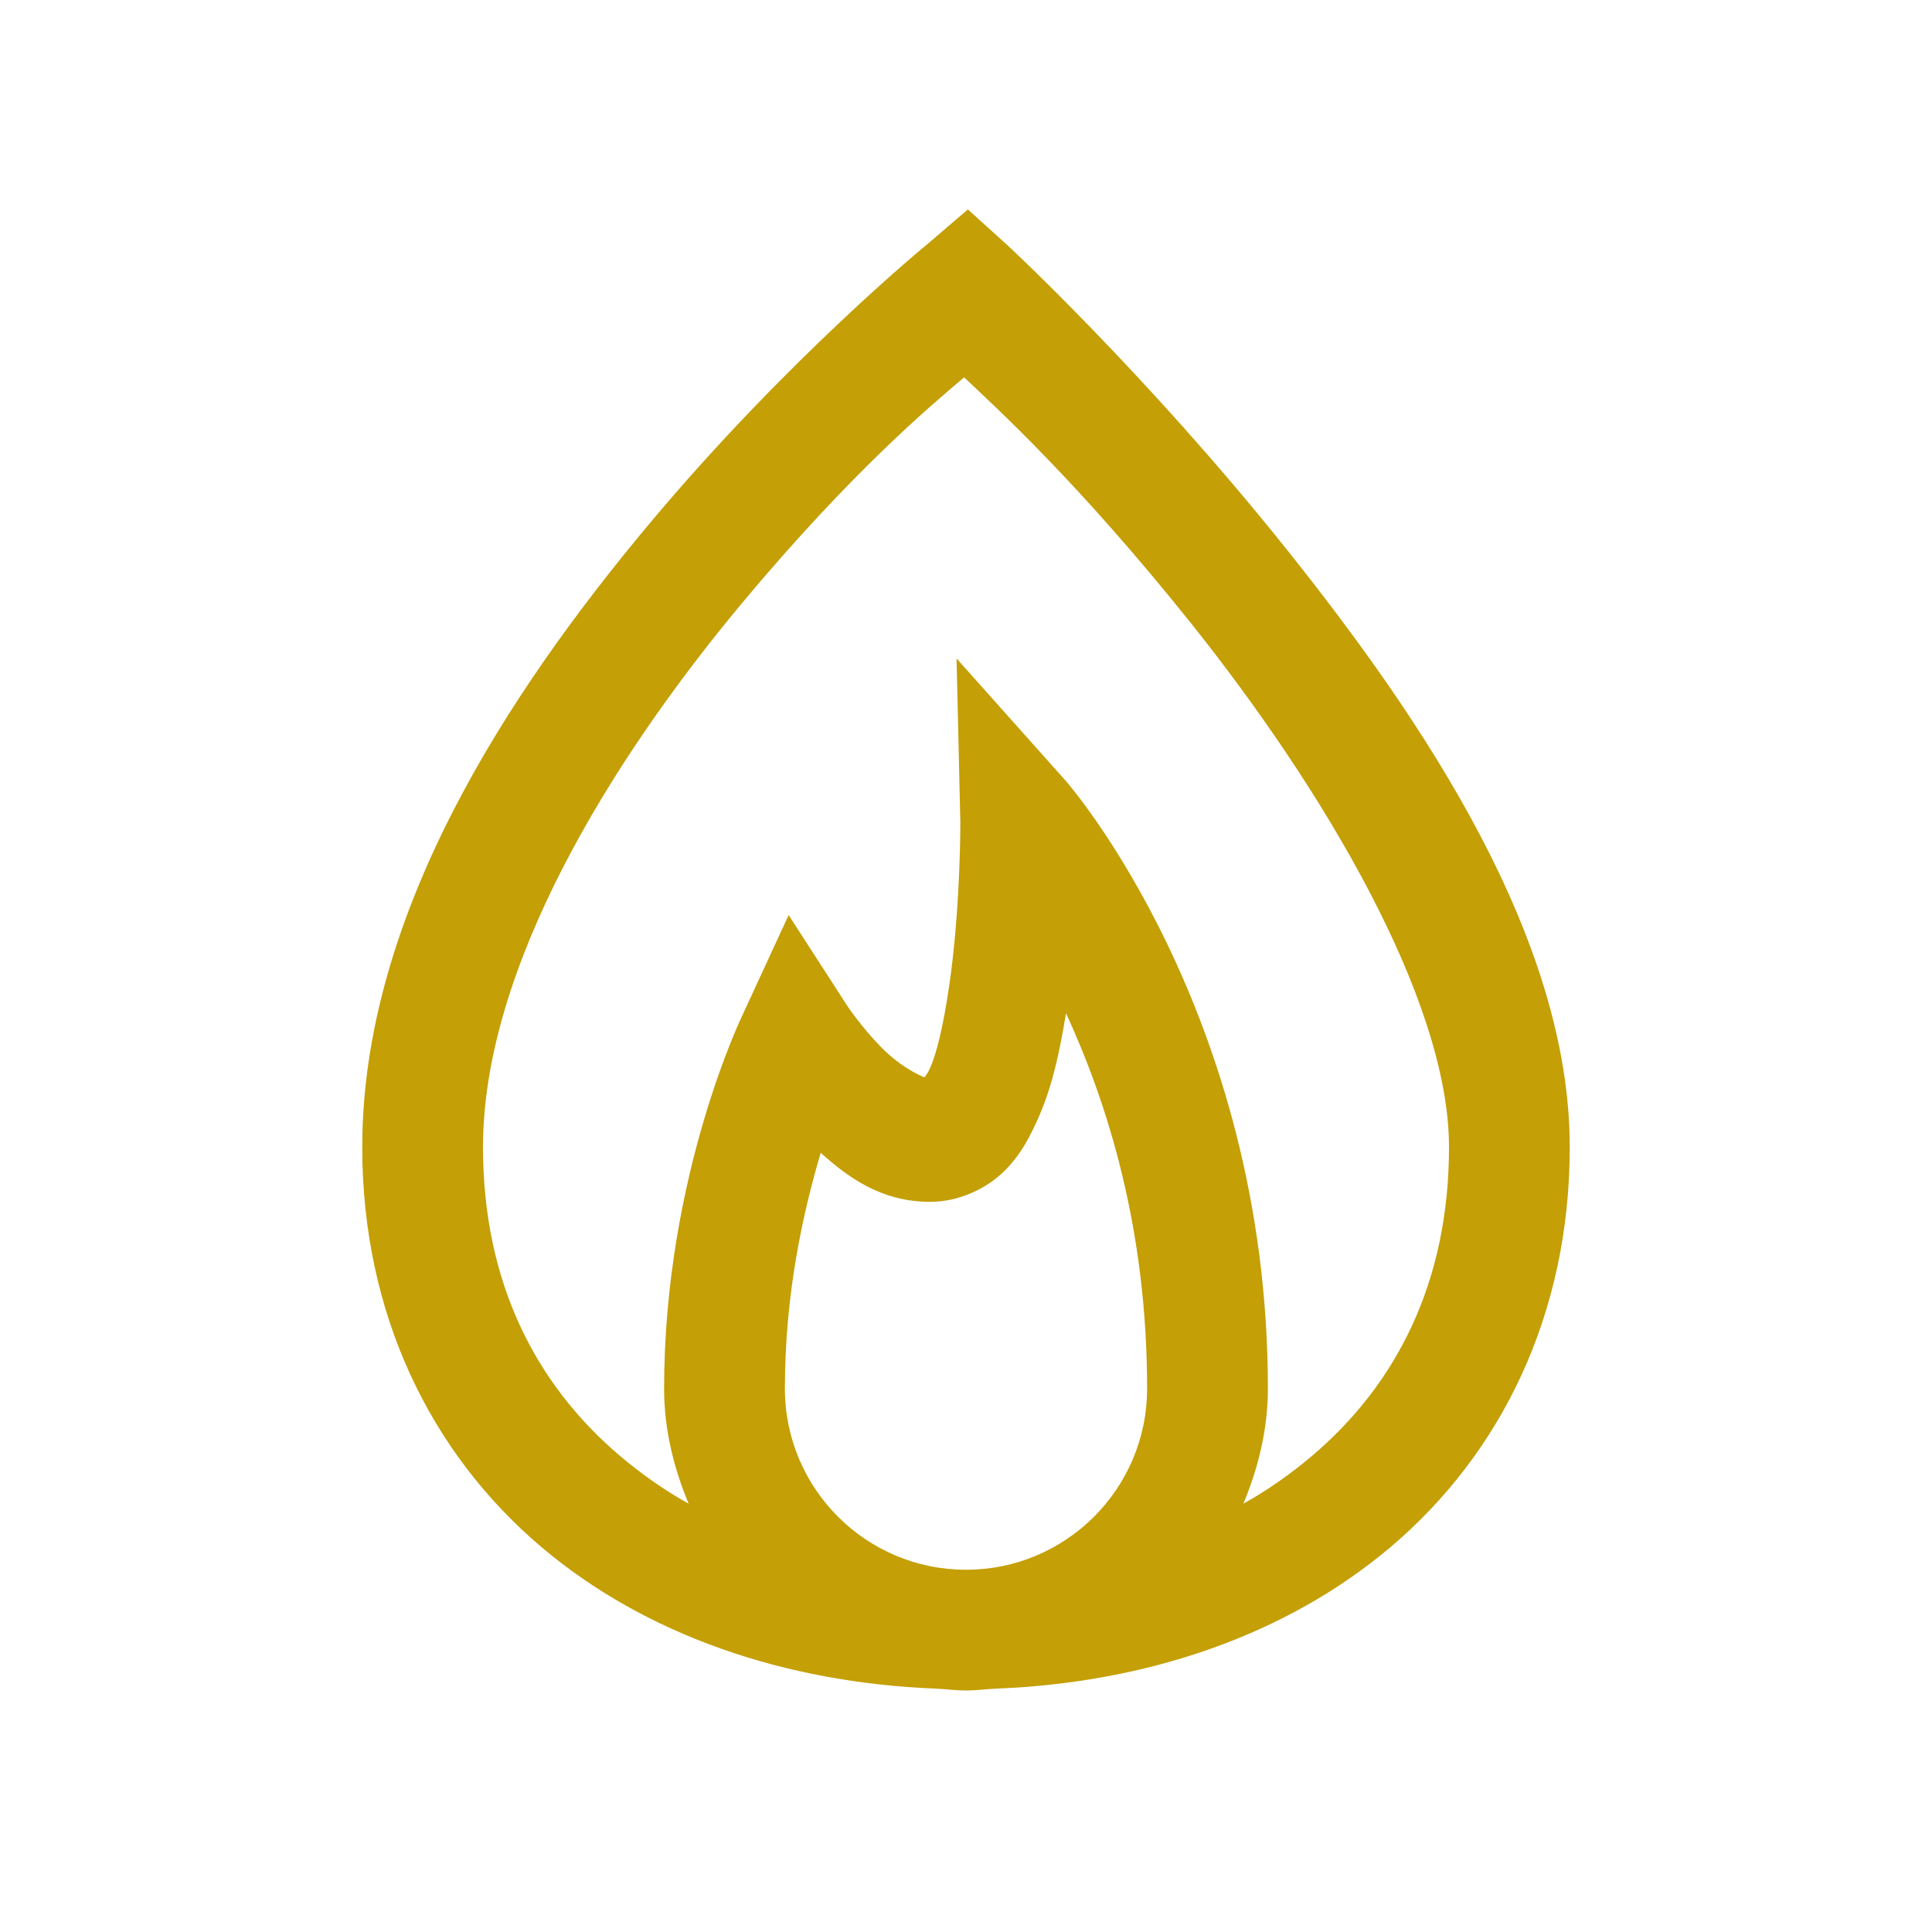<svg width="70" height="70" viewBox="0 0 70 70" fill="none" xmlns="http://www.w3.org/2000/svg">
<path d="M35.068 7.588L33.633 8.818C33.633 8.818 28.514 12.997 23.447 19.072C18.38 25.148 13.125 33.163 13.125 41.562C13.125 47.612 15.603 52.654 19.619 56.055C23.387 59.242 28.429 60.968 33.906 61.182C34.274 61.199 34.633 61.25 35 61.25C35.367 61.25 35.726 61.199 36.094 61.182C41.571 60.968 46.612 59.242 50.381 56.055C54.397 52.654 56.875 47.612 56.875 41.562C56.875 34 51.594 26.122 46.553 19.824C41.511 13.527 36.504 8.887 36.504 8.887L35.068 7.588ZM34.932 13.672C36.068 14.748 39.05 17.449 43.135 22.559C47.937 28.566 52.5 36.222 52.5 41.562C52.5 46.45 50.603 50.159 47.51 52.773C46.758 53.406 45.938 53.987 45.049 54.482C45.587 53.192 45.938 51.791 45.938 50.312C45.938 36.641 38.623 28.301 38.623 28.301L34.658 23.857L34.795 29.805C34.795 29.805 34.803 32.59 34.453 35.273C34.274 36.615 34.026 37.948 33.701 38.691C33.607 38.905 33.565 38.931 33.496 39.033C33.265 38.948 32.573 38.606 31.924 37.94C31.189 37.188 30.693 36.435 30.693 36.435L28.574 33.154L26.934 36.709C26.934 36.709 24.062 42.562 24.062 50.312C24.062 51.791 24.413 53.192 24.951 54.482C24.062 53.987 23.242 53.406 22.49 52.773C19.397 50.159 17.5 46.45 17.5 41.562C17.5 35.094 22.089 27.609 26.865 21.875C30.916 17.021 33.787 14.646 34.932 13.672ZM38.623 36.709C40.118 39.956 41.562 44.493 41.562 50.312C41.562 53.935 38.623 56.875 35 56.875C31.377 56.875 28.438 53.935 28.438 50.312C28.438 46.826 29.113 43.878 29.736 41.768C30.719 42.648 31.924 43.545 33.701 43.545C34.744 43.545 35.735 43.066 36.367 42.451C36.999 41.836 37.358 41.11 37.666 40.4C38.162 39.247 38.418 37.965 38.623 36.709Z" fill="#C49F05"/>
</svg>
